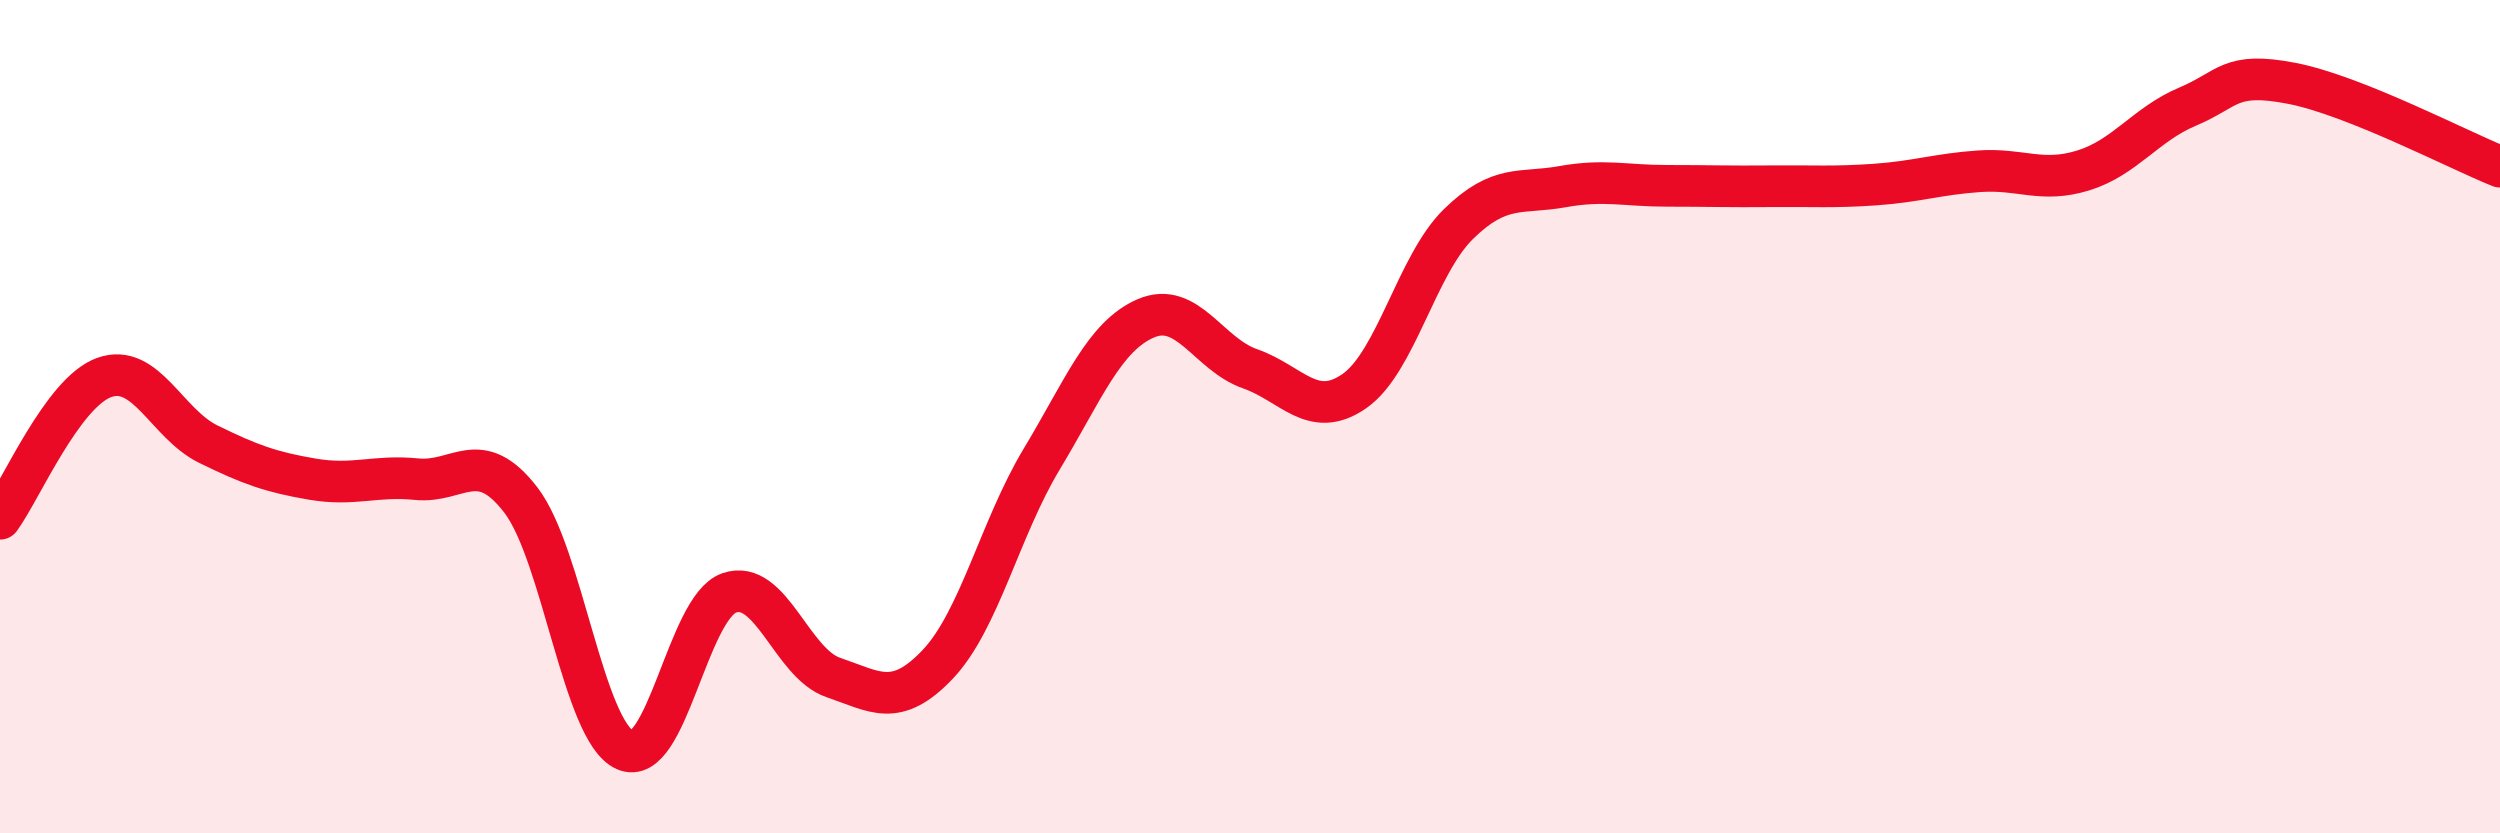 
    <svg width="60" height="20" viewBox="0 0 60 20" xmlns="http://www.w3.org/2000/svg">
      <path
        d="M 0,12.45 C 0.5,11.77 1.5,9.42 2.5,9.06 C 3.5,8.7 4,10.17 5,10.66 C 6,11.15 6.5,11.33 7.5,11.5 C 8.5,11.67 9,11.4 10,11.5 C 11,11.6 11.5,10.7 12.5,12 C 13.5,13.3 14,17.55 15,18 C 16,18.45 16.5,14.58 17.5,14.23 C 18.5,13.88 19,15.92 20,16.26 C 21,16.6 21.5,17 22.5,15.95 C 23.5,14.9 24,12.68 25,11.02 C 26,9.36 26.5,8.07 27.5,7.64 C 28.5,7.21 29,8.5 30,8.85 C 31,9.2 31.5,10.08 32.5,9.39 C 33.5,8.7 34,6.36 35,5.38 C 36,4.4 36.5,4.66 37.5,4.48 C 38.5,4.3 39,4.46 40,4.46 C 41,4.46 41.5,4.48 42.5,4.47 C 43.5,4.46 44,4.5 45,4.43 C 46,4.36 46.5,4.18 47.5,4.11 C 48.5,4.04 49,4.4 50,4.09 C 51,3.78 51.5,2.98 52.5,2.56 C 53.5,2.14 53.5,1.71 55,2 C 56.5,2.29 59,3.6 60,4L60 20L0 20Z"
        fill="#EB0A25"
        opacity="0.1"
        stroke-linecap="round"
        stroke-linejoin="round"
      />
      <path
        d="M 0,12.45 C 0.5,11.77 1.5,9.42 2.5,9.06 C 3.5,8.7 4,10.17 5,10.66 C 6,11.15 6.5,11.33 7.5,11.5 C 8.5,11.67 9,11.4 10,11.5 C 11,11.6 11.5,10.7 12.5,12 C 13.5,13.3 14,17.55 15,18 C 16,18.45 16.5,14.58 17.5,14.23 C 18.5,13.88 19,15.92 20,16.26 C 21,16.6 21.5,17 22.5,15.95 C 23.5,14.9 24,12.68 25,11.02 C 26,9.36 26.5,8.07 27.5,7.64 C 28.5,7.21 29,8.5 30,8.85 C 31,9.2 31.5,10.08 32.5,9.39 C 33.5,8.7 34,6.36 35,5.38 C 36,4.4 36.5,4.66 37.5,4.48 C 38.5,4.3 39,4.46 40,4.46 C 41,4.46 41.5,4.48 42.5,4.47 C 43.5,4.46 44,4.5 45,4.43 C 46,4.36 46.5,4.18 47.5,4.11 C 48.5,4.04 49,4.4 50,4.09 C 51,3.78 51.5,2.98 52.5,2.56 C 53.5,2.14 53.5,1.71 55,2 C 56.5,2.29 59,3.6 60,4"
        stroke="#EB0A25"
        stroke-width="1"
        fill="none"
        stroke-linecap="round"
        stroke-linejoin="round"
      />
    </svg>
  